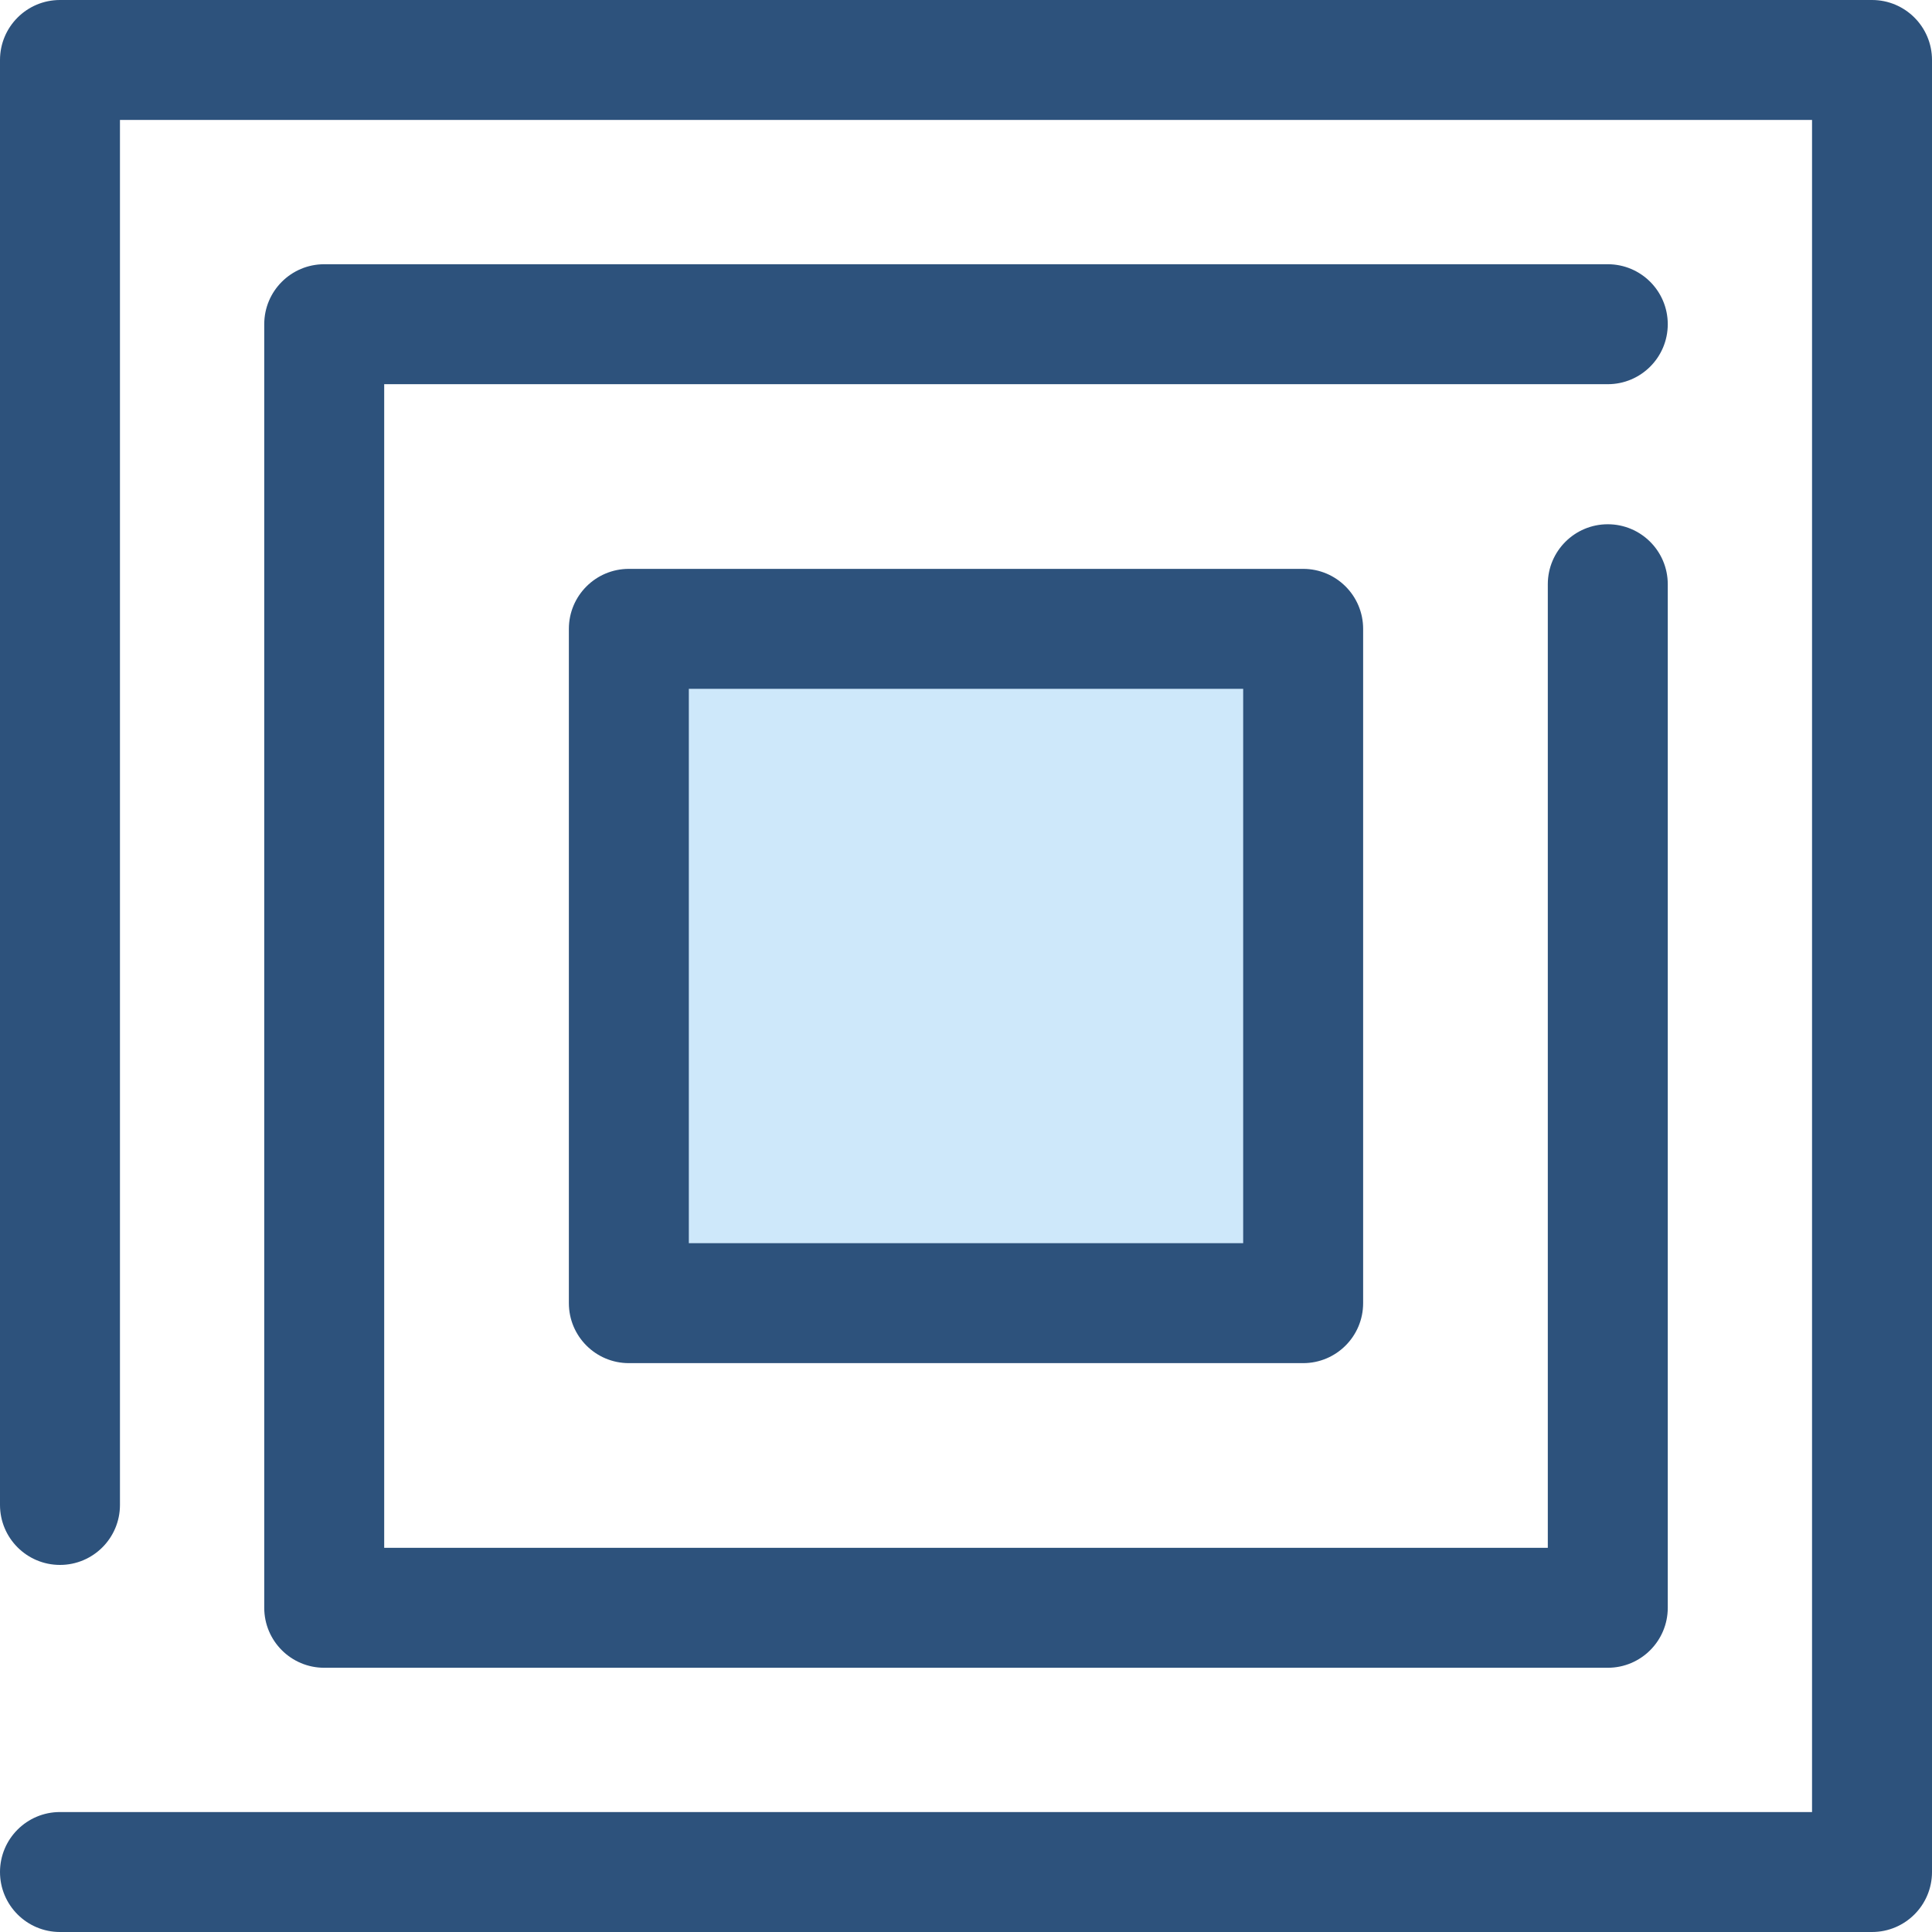 <?xml version="1.0" encoding="iso-8859-1"?>
<!-- Uploaded to: SVG Repo, www.svgrepo.com, Generator: SVG Repo Mixer Tools -->
<svg version="1.1" id="Layer_1" xmlns="http://www.w3.org/2000/svg" xmlns:xlink="http://www.w3.org/1999/xlink" 
	 viewBox="0 0 512 512" xml:space="preserve">
<g>
	<path style="fill:#2D527C;" d="M496.105,512H15.895C7.118,512,0,504.884,0,496.105s7.118-15.895,15.895-15.895H480.21V31.79H31.79
		v367.035c0,8.779-7.118,15.895-15.895,15.895S0,407.605,0,398.826V15.895C0,7.116,7.118,0,15.895,0h480.21
		C504.882,0,512,7.116,512,15.895v480.21C512,504.884,504.884,512,496.105,512z"/>
	<path style="fill:#2D527C;" d="M426.08,441.975H85.922c-8.777,0-15.895-7.116-15.895-15.895V85.92
		c0-8.779,7.118-15.895,15.895-15.895H426.08c8.777,0,15.895,7.116,15.895,15.895s-7.118,15.895-15.895,15.895H101.817v308.369
		h308.368V154.829c0-8.779,7.118-15.895,15.895-15.895c8.777,0,15.895,7.116,15.895,15.895V426.08
		C441.975,434.859,434.857,441.975,426.08,441.975z"/>
</g>
<rect x="166.646" y="166.646" style="fill:#CEE8FA;" width="178.694" height="178.694"/>
<path style="fill:#2D527C;" d="M345.35,361.245H166.652c-8.777,0-15.895-7.116-15.895-15.895V166.652
	c0-8.779,7.118-15.895,15.895-15.895H345.35c8.777,0,15.895,7.116,15.895,15.895V345.35
	C361.245,354.128,354.127,361.245,345.35,361.245z M182.547,329.454h146.907V182.547H182.547L182.547,329.454L182.547,329.454z"/>
</svg>